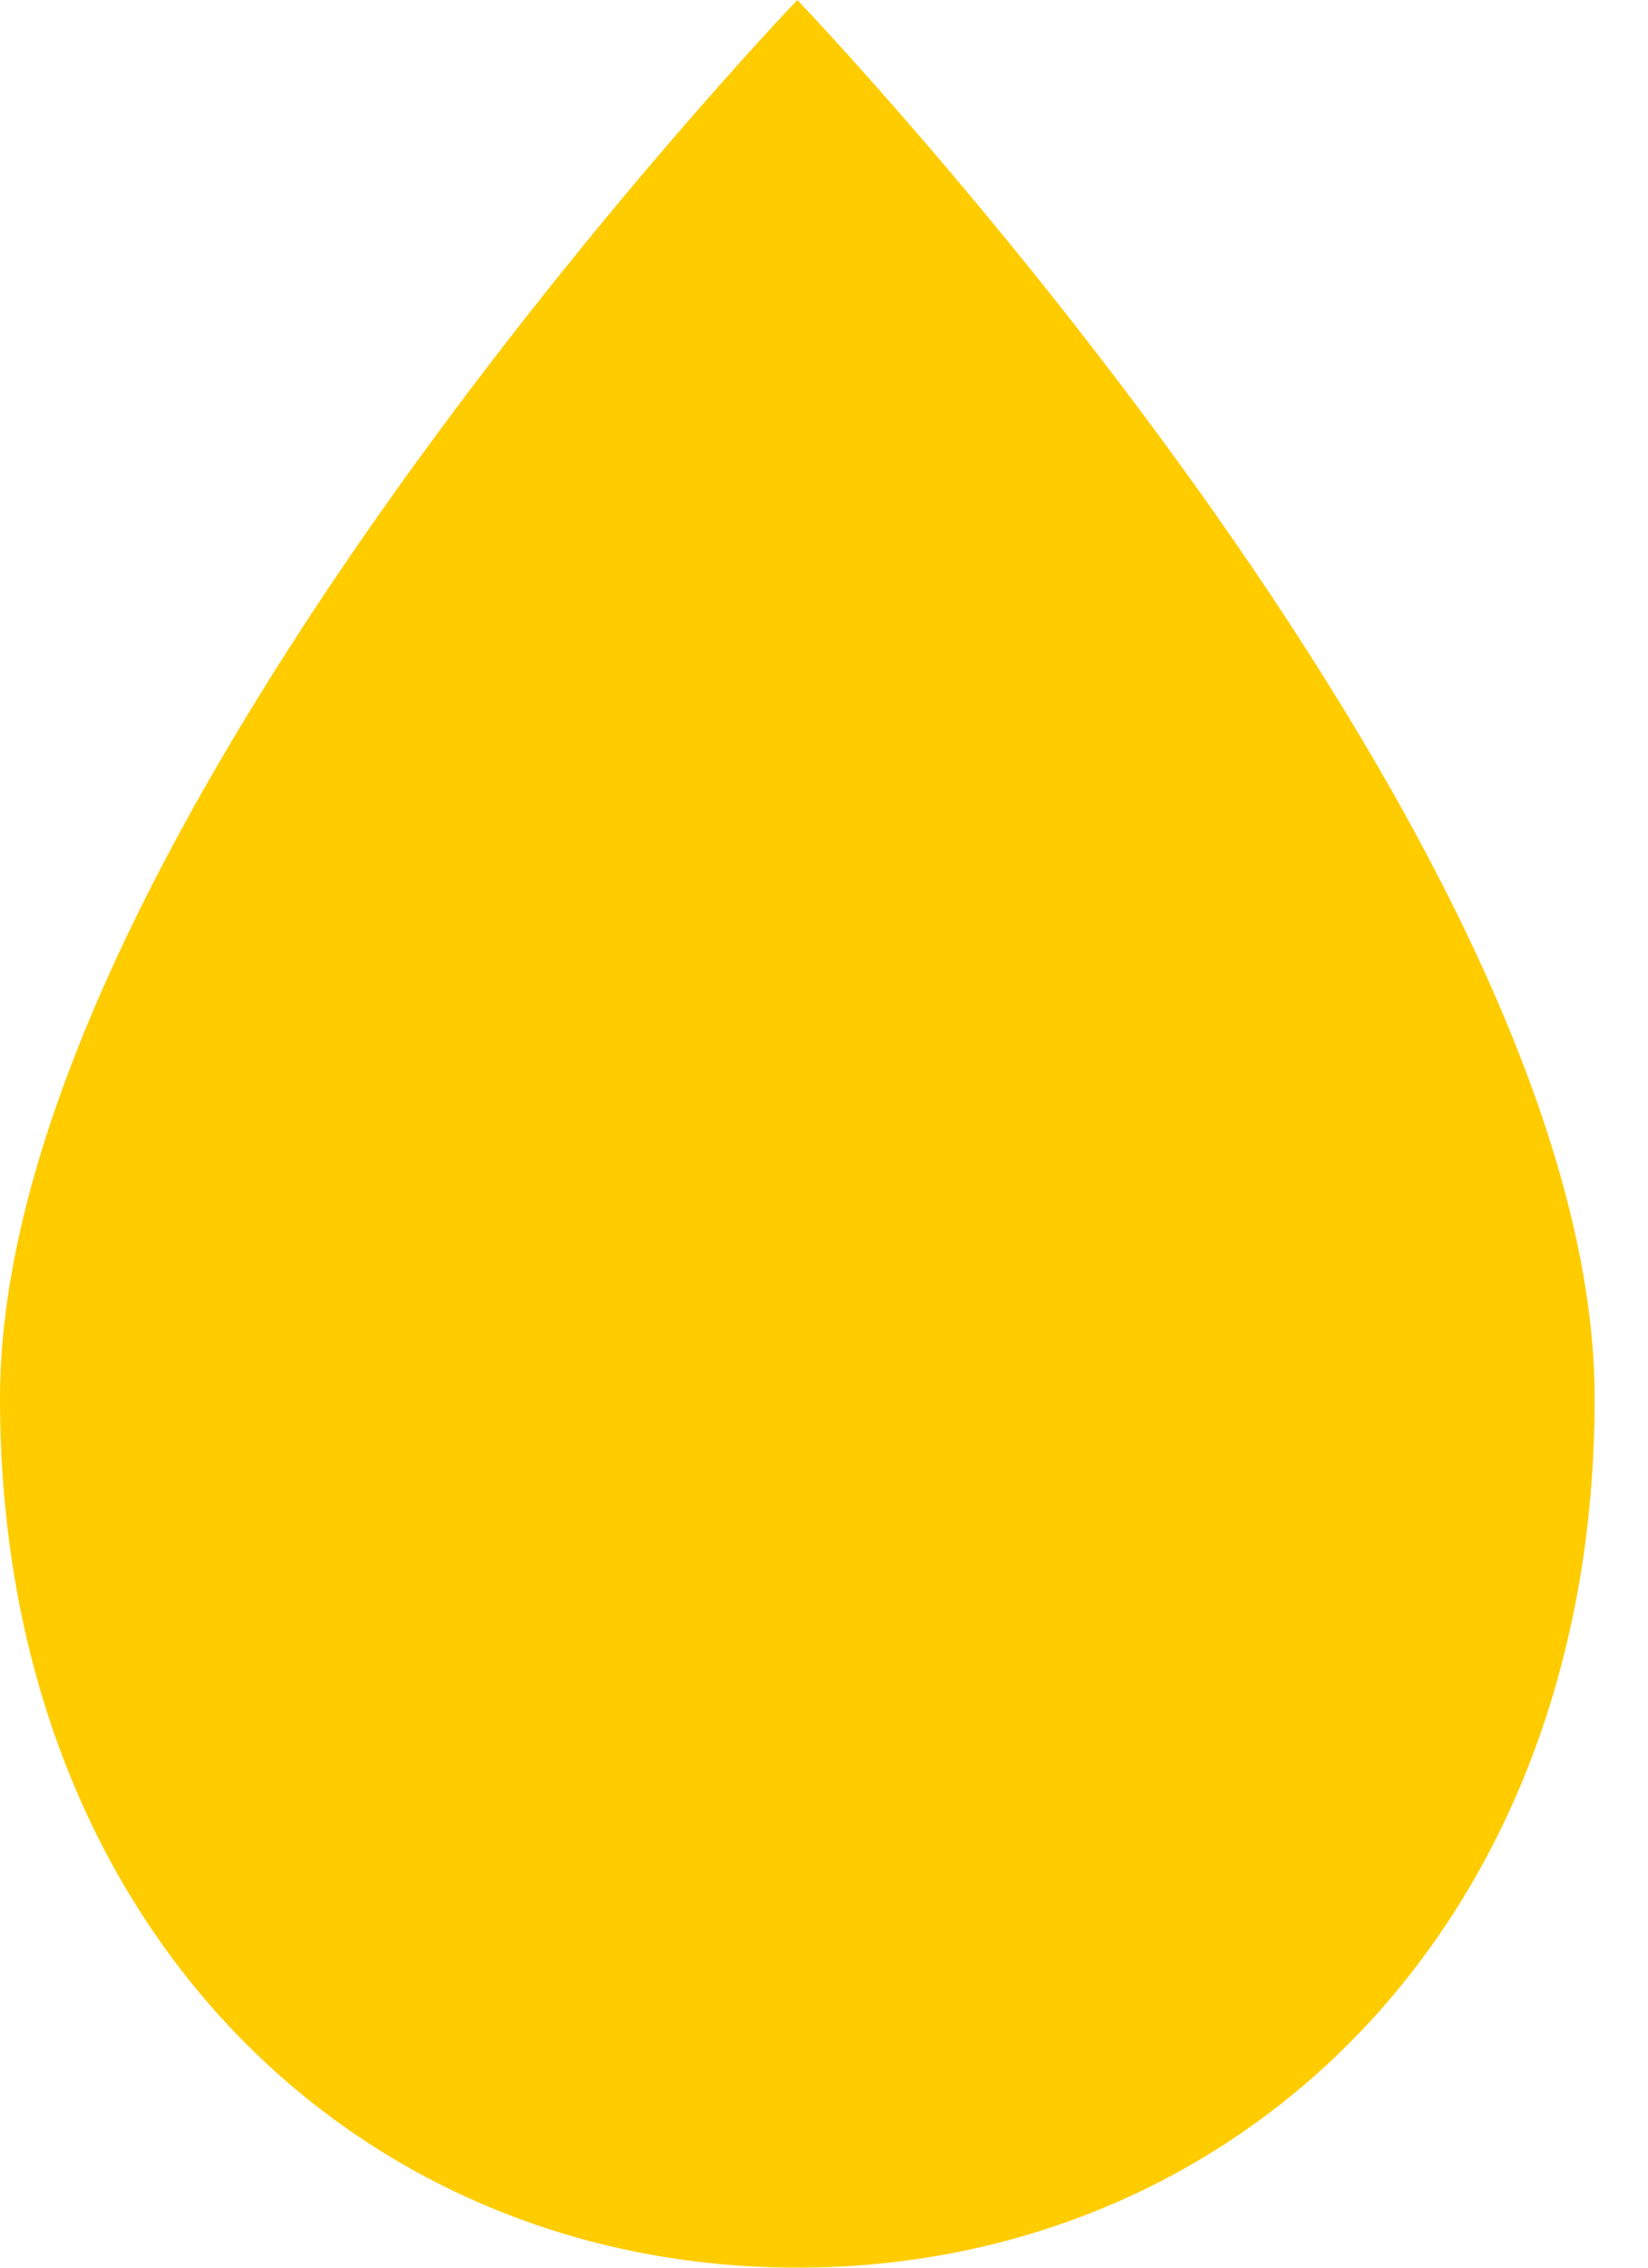 <?xml version="1.0" encoding="UTF-8"?> <svg xmlns="http://www.w3.org/2000/svg" width="16" height="22" viewBox="0 0 16 22" fill="none"> <path d="M7.741 0C7.741 0 0 8.07 0 13.565C0 18.689 3.466 22 7.741 22C12.016 22 15.482 18.689 15.482 13.565C15.482 8.07 7.741 0 7.741 0Z" fill="#FFCC00"></path> </svg> 